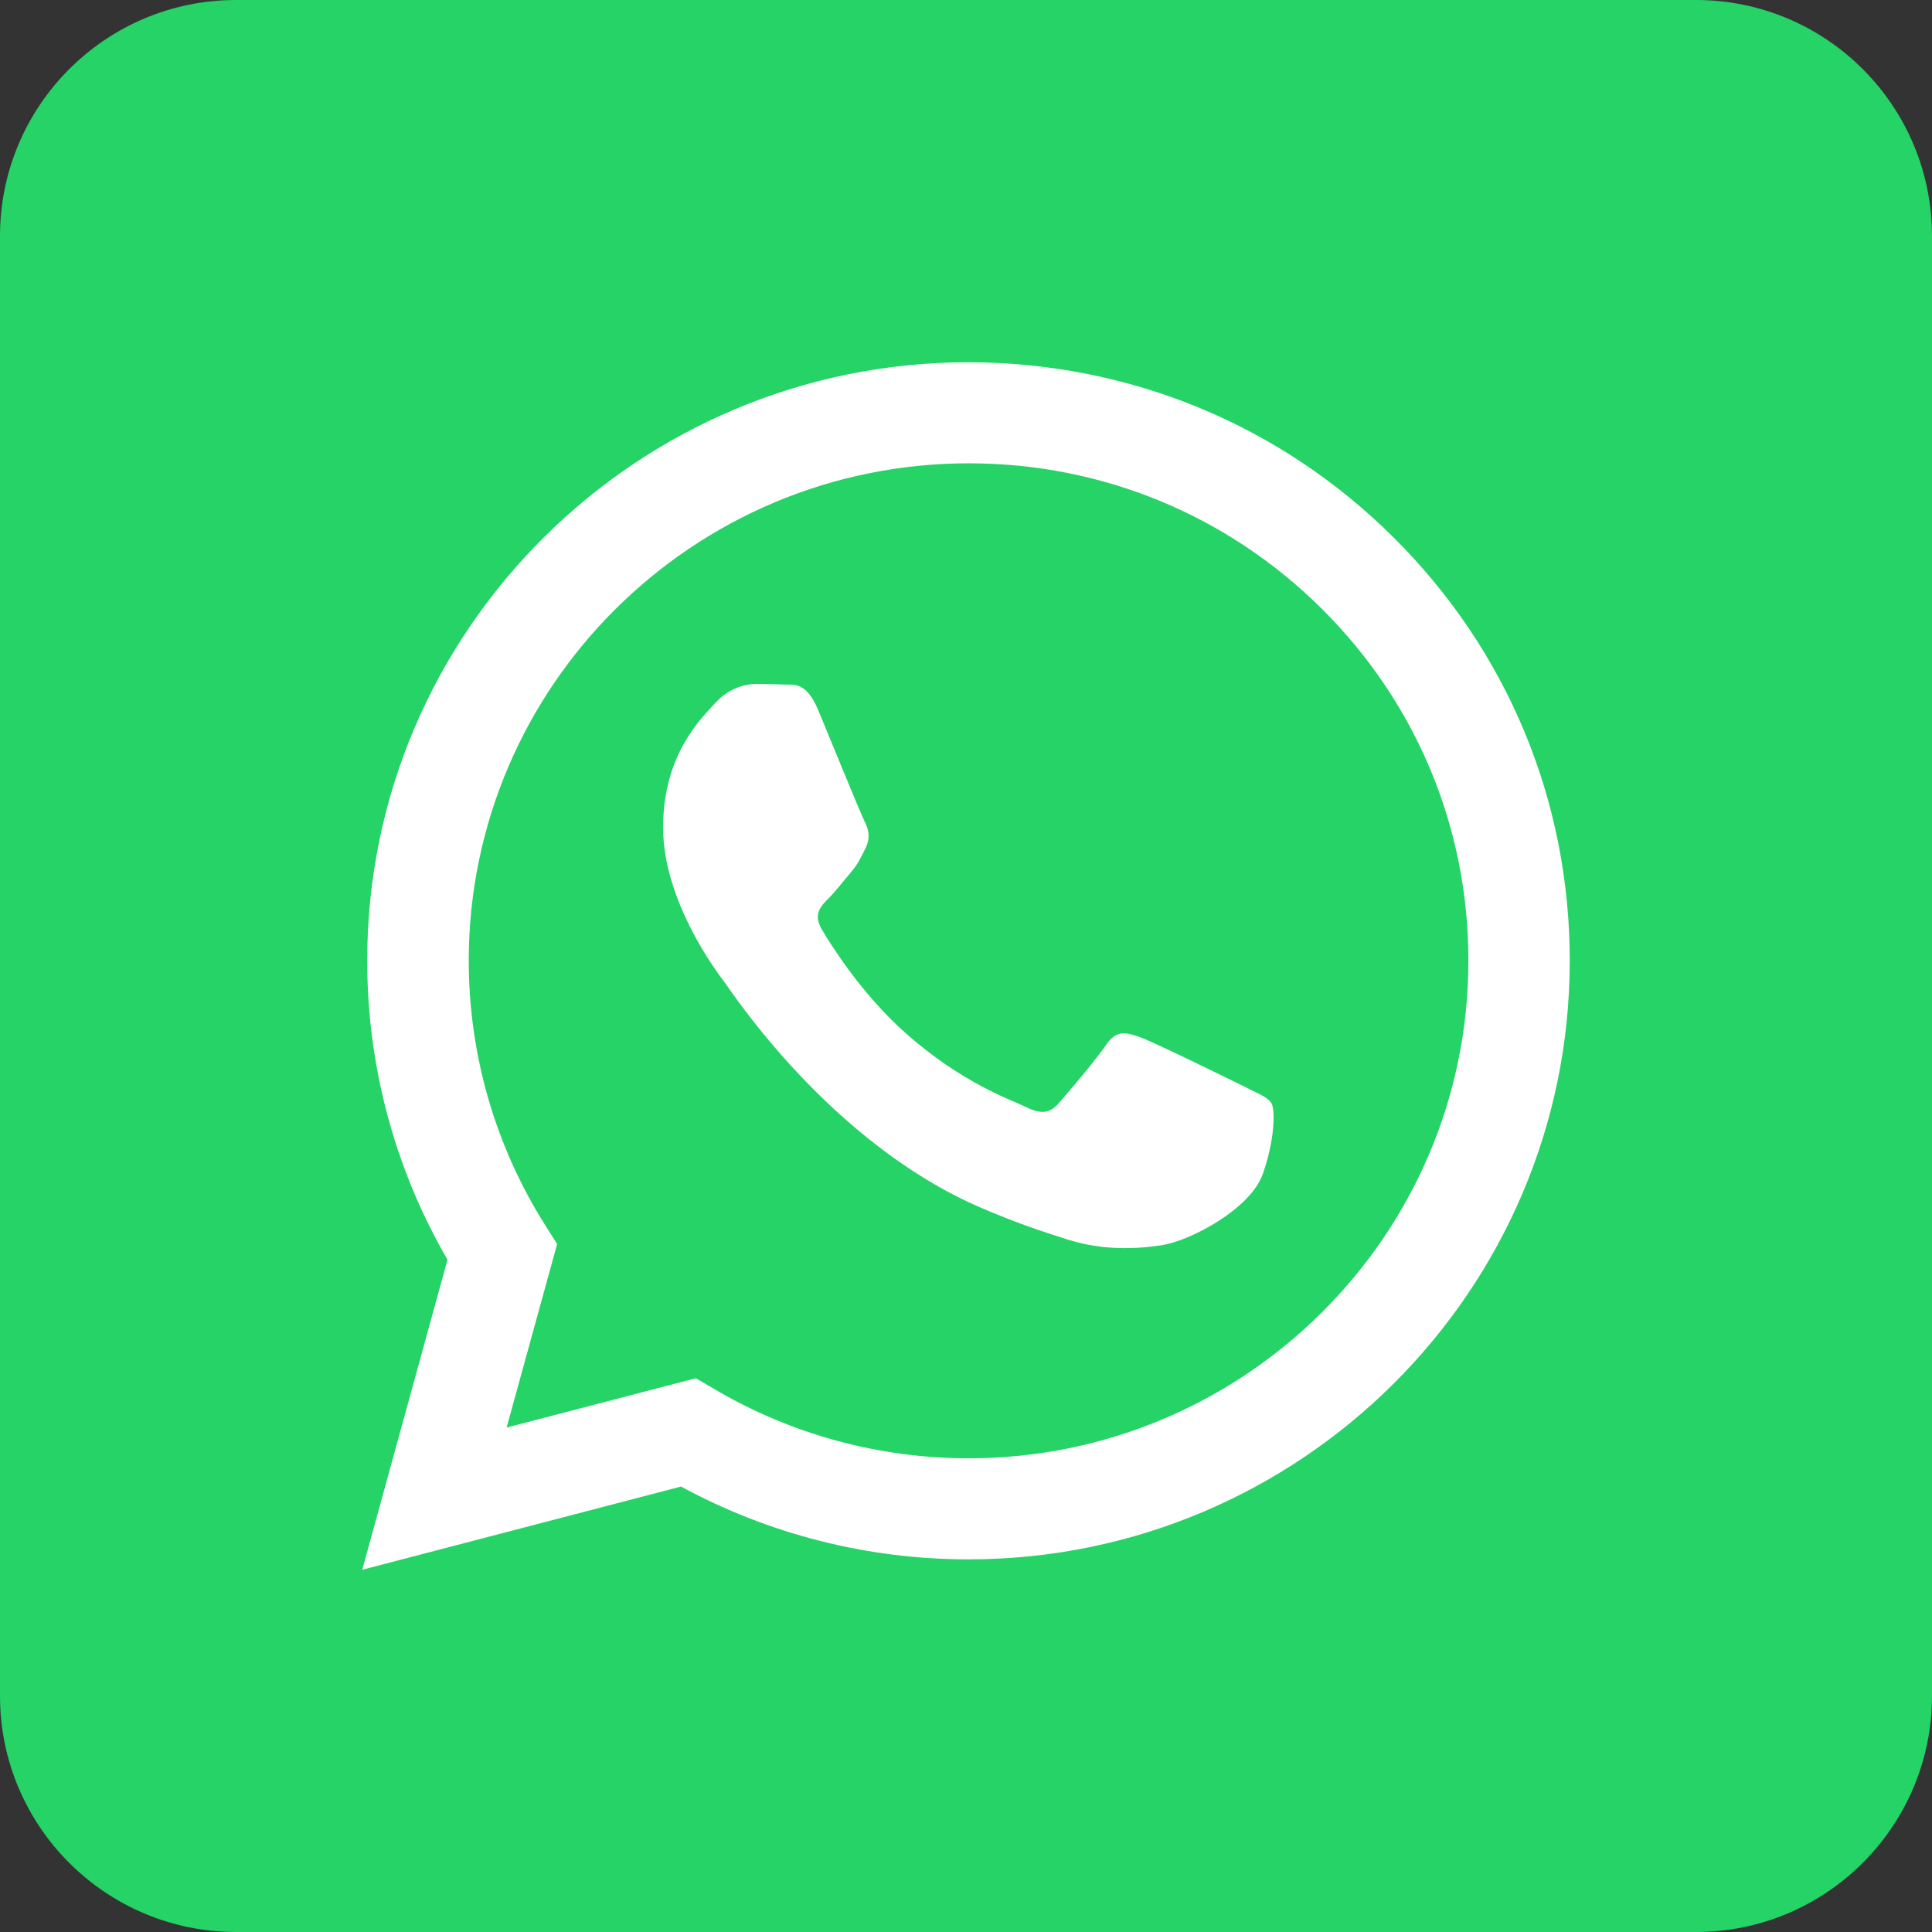 <?xml version="1.0" encoding="UTF-8"?>
<svg xmlns="http://www.w3.org/2000/svg" width="32" height="32" viewBox="0 0 32 32" fill="none">
  <rect x="0" y="0" width="32" height="32" fill="#333333" stroke="none"/>
  <g clip-path="url(#clip0_351_317)">
    <path d="M28.09 0C30.248 0 32 1.752 32 3.91V28.09C32 30.248 30.248 32 28.09 32H21.436H15.854H3.91C1.752 32 0 30.248 0 28.09V3.91C0 1.752 1.752 0 3.91 0L28.09 0Z" fill="#25D366"></path>
    <path fill-rule="evenodd" clip-rule="evenodd" d="M23.087 8.907C21.208 7.034 18.705 6.003 16.041 6C10.552 6 6.082 10.445 6.082 15.909C6.082 17.656 6.539 19.363 7.412 20.864L6 26L11.28 24.622C12.734 25.412 14.371 25.828 16.038 25.828H16.041C21.53 25.828 25.997 21.383 26 15.919C26.003 13.271 24.97 10.78 23.087 8.907ZM16.044 24.154H16.041C14.556 24.154 13.098 23.756 11.828 23.005L11.525 22.828L8.391 23.645L9.228 20.605L9.031 20.294C8.203 18.983 7.764 17.469 7.764 15.909C7.767 11.368 11.48 7.674 16.047 7.674C18.259 7.674 20.335 8.533 21.899 10.089C23.463 11.645 24.324 13.717 24.321 15.916C24.321 20.46 20.605 24.154 16.044 24.154ZM20.584 17.984C20.335 17.861 19.111 17.261 18.884 17.179C18.657 17.098 18.49 17.055 18.323 17.303C18.156 17.55 17.681 18.108 17.535 18.274C17.39 18.44 17.244 18.461 16.996 18.337C16.747 18.213 15.944 17.951 14.995 17.107C14.256 16.449 13.756 15.638 13.61 15.391C13.465 15.143 13.595 15.008 13.719 14.884C13.832 14.773 13.968 14.595 14.092 14.45C14.216 14.305 14.259 14.203 14.341 14.037C14.422 13.871 14.383 13.726 14.319 13.602C14.256 13.479 13.759 12.261 13.553 11.763C13.35 11.28 13.146 11.347 12.992 11.338C12.847 11.332 12.68 11.329 12.516 11.329C12.349 11.329 12.08 11.392 11.852 11.639C11.625 11.887 10.983 12.487 10.983 13.705C10.983 14.923 11.874 16.102 11.998 16.265C12.122 16.431 13.753 18.931 16.25 20.005C16.844 20.261 17.308 20.412 17.668 20.526C18.265 20.716 18.808 20.689 19.235 20.626C19.714 20.554 20.708 20.026 20.914 19.45C21.12 18.871 21.12 18.376 21.06 18.274C20.999 18.171 20.832 18.111 20.584 17.984Z" fill="white"></path>
  </g>
  <defs>
    <clipPath id="clip0_351_317">
      <rect width="32" height="32" fill="white"></rect>
    </clipPath>
  </defs>
</svg>
